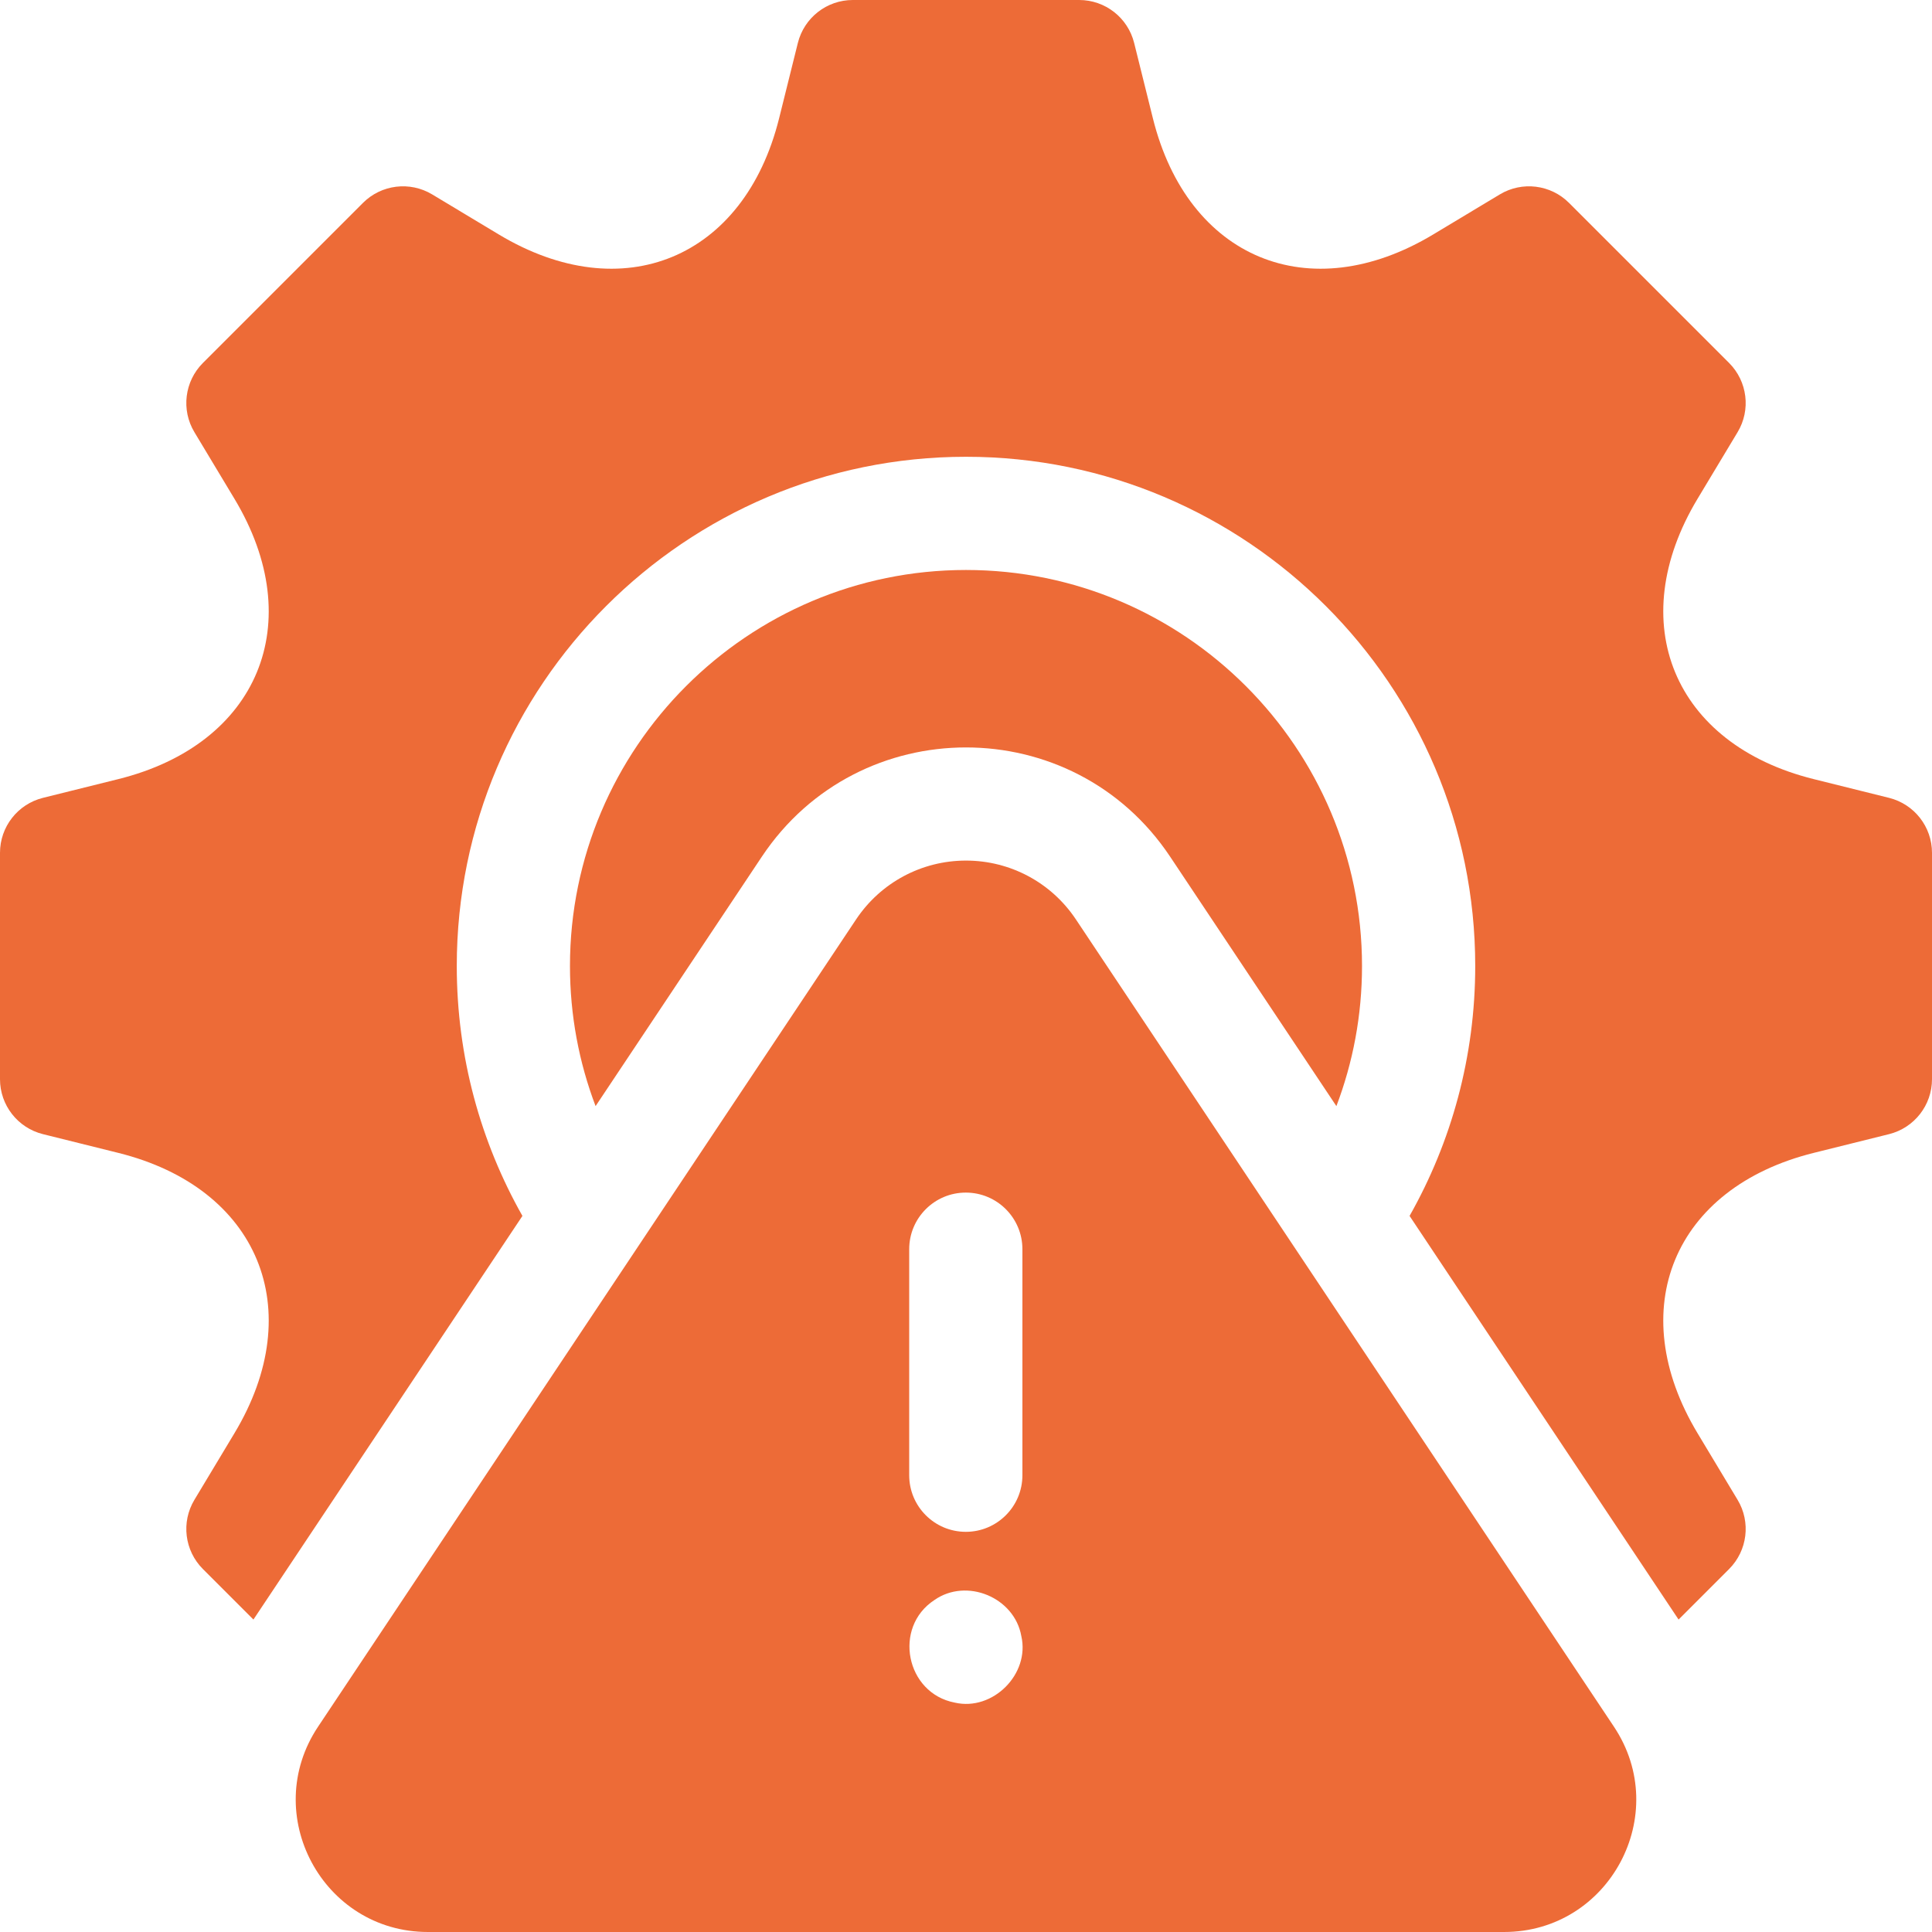 <svg width="512" height="512" viewBox="0 0 512 512" fill="none" xmlns="http://www.w3.org/2000/svg">
<g clip-path="url(#clip0_1671_1961)">
<path d="M310.087 227.011L354.157 293.131C358.547 281.581 360.947 269.071 360.947 256.001C360.947 198.131 313.867 151.051 255.997 151.051C198.127 151.051 151.047 198.131 151.047 256.001C151.047 269.071 153.447 281.581 157.837 293.131L201.907 227.011C227.626 188.433 284.368 188.433 310.087 227.011Z" fill="#ED6B37"/>
<path d="M500.62 211.44L480.64 206.47C443.499 197.226 430.141 164.978 449.87 132.18L460.48 114.53C464.03 108.63 463.1 101.07 458.23 96.19L415.81 53.77C410.94 48.9 403.37 47.97 397.47 51.52L379.82 62.13C347.022 81.858 314.774 68.501 305.53 31.36L300.56 11.38C298.89 4.69 292.89 0 286 0H226C219.11 0 213.11 4.69 211.44 11.38L206.47 31.36C197.226 68.501 164.978 81.859 132.18 62.13L114.53 51.52C108.62 47.97 101.06 48.9 96.19 53.77L53.77 96.19C48.9 101.07 47.97 108.63 51.52 114.53L62.13 132.18C81.858 164.978 68.501 197.226 31.36 206.47L11.38 211.44C4.69 213.11 0 219.11 0 226V286C0 292.89 4.69 298.89 11.38 300.56L31.36 305.53C68.501 314.774 81.859 347.022 62.13 379.82L51.52 397.47C47.97 403.37 48.9 410.93 53.77 415.81L67.16 429.2L138.45 322.23C127.37 302.65 121.05 280.05 121.05 256C121.05 181.59 181.59 121.05 256 121.05C330.41 121.05 390.95 181.59 390.95 256C390.95 280.05 384.63 302.65 373.55 322.23L444.84 429.2L458.23 415.81C463.1 410.93 464.03 403.37 460.48 397.47L449.87 379.82C430.141 347.022 443.499 314.774 480.64 305.53L500.62 300.56C507.31 298.89 512 292.89 512 286V226C512 219.11 507.31 213.11 500.62 211.44Z" fill="#ED6B37"/>
<path d="M285.124 243.652C278.618 233.89 267.73 228.062 255.999 228.062C244.268 228.062 233.38 233.89 226.874 243.652L84.29 457.589C68.805 480.823 85.492 512 113.414 512H398.584C426.505 512 443.193 480.823 427.708 457.589L285.124 243.652ZM240.949 331.05C240.949 322.766 247.665 316.05 255.949 316.05C264.233 316.05 270.949 322.766 270.949 331.05V390.951C270.949 399.235 264.233 405.951 255.949 405.951C247.665 405.951 240.949 399.235 240.949 390.951V331.05ZM253.019 451.21C240.05 448.735 236.58 431.268 247.619 424.031C256.154 418.048 268.842 423.31 270.659 433.571C272.989 443.649 263.097 453.544 253.019 451.21Z" fill="#ED6B37"/>
</g>
<defs>
<clipPath id="clip0_1671_1961">
<rect width="512" height="512" fill="white"/>
</clipPath>
</defs>
</svg>
